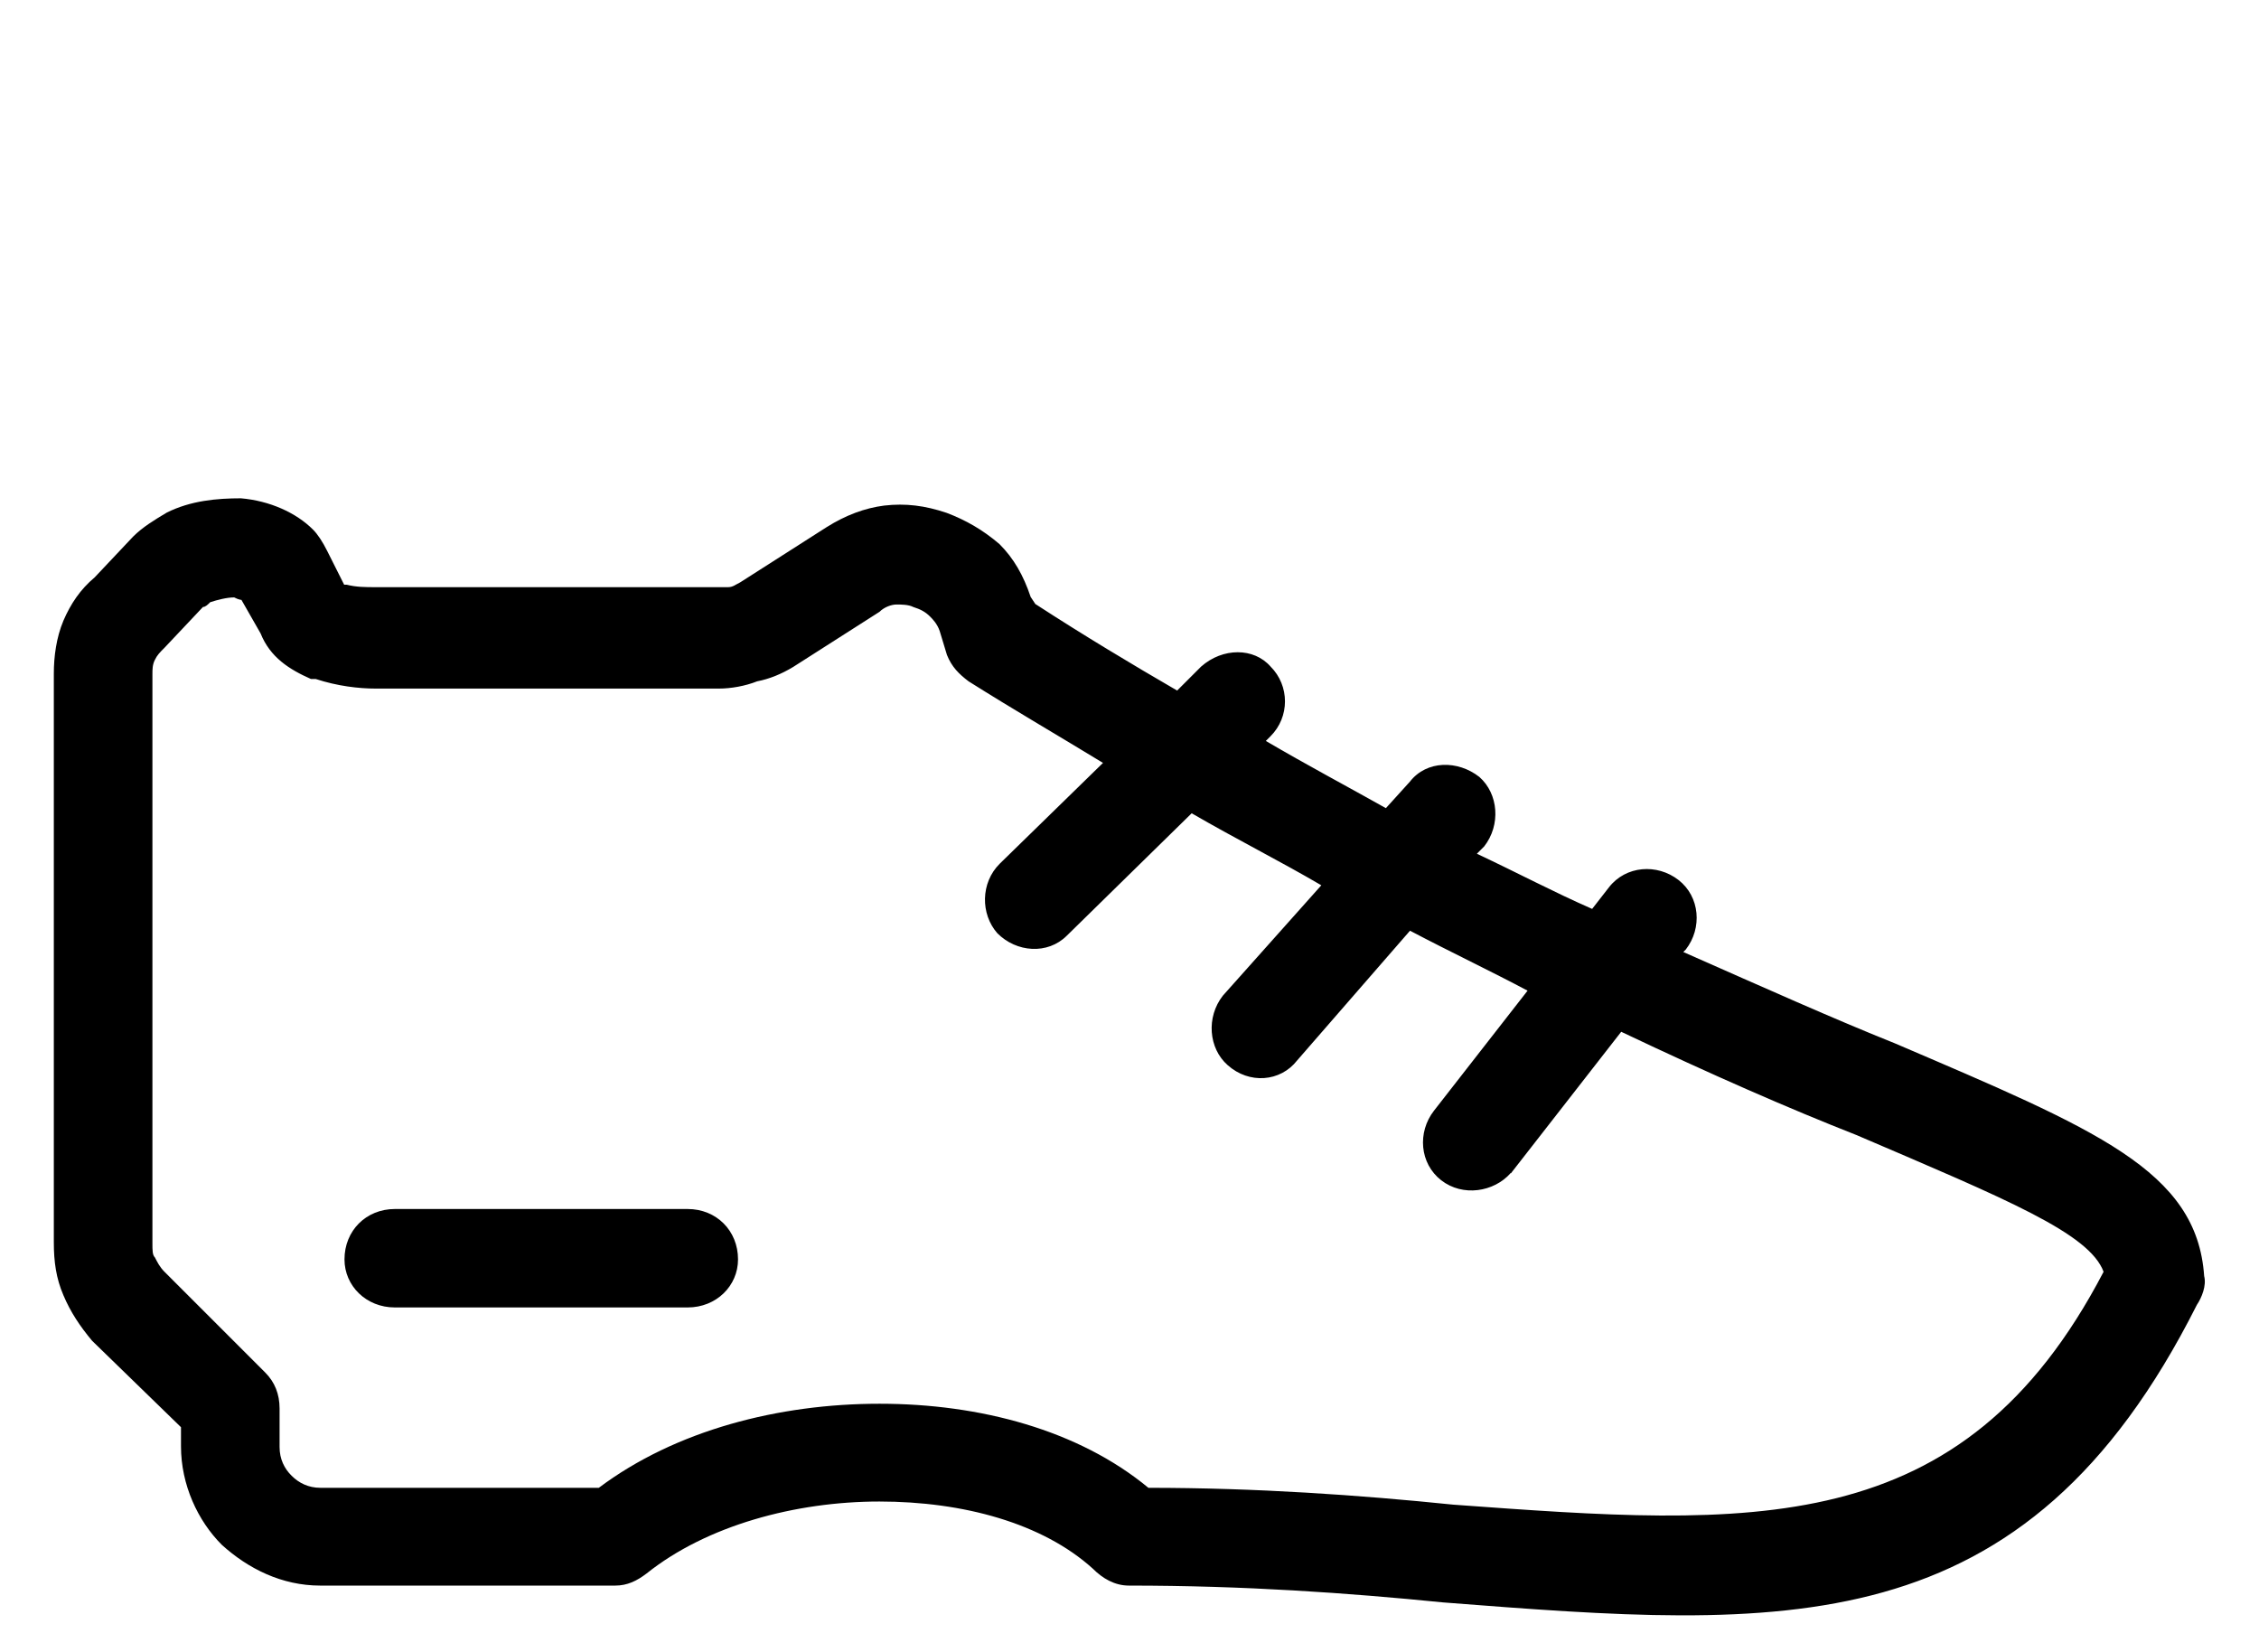 <?xml version="1.0" encoding="UTF-8"?>
<svg id="Layer_1" data-name="Layer 1" xmlns="http://www.w3.org/2000/svg" viewBox="0 0 136.79 100">
  <path d="M62.71,36.58c2.91,1.89,5.81,3.63,8.57,5.23l1.45-1.45c1.31-1.16,3.2-1.16,4.21,0,1.16,1.16,1.16,3.05,0,4.21l-.29.29c2.47,1.45,4.94,2.76,7.27,4.07l1.45-1.6c1.02-1.31,2.91-1.31,4.21-.29,1.16,1.02,1.31,2.91.29,4.21l-.44.44c2.47,1.16,4.65,2.32,6.98,3.34l1.02-1.31c1.02-1.31,2.91-1.45,4.21-.44s1.45,2.91.44,4.21l-.15.15c4.94,2.18,9.16,4.07,12.79,5.52,12.21,5.23,18.31,7.7,18.75,14.1.15.58-.15,1.31-.44,1.74-10.46,20.78-24.99,19.62-45.63,18.02-5.81-.58-12.06-1.02-19.04-1.02-.87,0-1.6-.44-2.18-1.02-3.05-2.76-7.85-4.07-12.93-4.07s-10.46,1.45-14.1,4.36c-.58.44-1.16.73-1.89.73h-17.87c-2.32,0-4.36-1.02-5.96-2.47h0c-1.45-1.45-2.47-3.63-2.47-5.96v-1.16l-5.38-5.23c-.73-.87-1.31-1.74-1.74-2.76-.44-1.02-.58-2.03-.58-3.2v-34.44c0-1.02.15-2.18.58-3.2.44-1.02,1.02-1.89,1.89-2.62l2.33-2.47c.58-.58,1.31-1.02,2.03-1.45,1.45-.73,3.05-.87,4.5-.87,1.74.15,3.34.87,4.36,1.89.29.29.58.73.87,1.31h0l1.02,2.03h.15c.58.15,1.16.15,1.74.15h21.36c.29,0,.44-.15.73-.29l5.23-3.34c1.16-.73,2.32-1.16,3.49-1.31,1.31-.15,2.47,0,3.78.44,1.16.44,2.18,1.02,3.2,1.89.87.87,1.45,1.89,1.89,3.2l.29.44ZM23.91,79.16c-1.74,0-3.05-1.31-3.05-2.91,0-1.74,1.31-3.05,3.05-3.05h17.73c1.74,0,3.05,1.31,3.05,3.05,0,1.6-1.31,2.91-3.05,2.91h-17.73ZM91.48,71.02c-1.02,1.16-2.91,1.45-4.21.44-1.31-1.02-1.45-2.91-.44-4.21l5.67-7.27c-2.18-1.16-4.65-2.33-7.12-3.63l-6.83,7.85c-1.02,1.31-2.91,1.45-4.21.29-1.16-1.02-1.31-2.91-.29-4.21l5.96-6.68c-2.47-1.45-5.09-2.76-7.85-4.36l-7.56,7.41c-1.16,1.16-3.05,1.02-4.21-.15-1.02-1.16-1.02-3.05.15-4.21l6.25-6.1c-2.62-1.6-5.38-3.2-8.14-4.94-.58-.44-1.02-.87-1.31-1.6l-.44-1.45c-.15-.44-.44-.73-.58-.87-.29-.29-.58-.44-1.02-.58-.29-.15-.73-.15-1.02-.15h0c-.29,0-.73.15-1.02.44l-5.23,3.34c-.73.44-1.45.73-2.18.87-.73.29-1.6.44-2.32.44h-20.78c-1.02,0-2.32-.15-3.63-.58h-.29c-1.31-.58-2.47-1.31-3.05-2.76l-1.16-2.03s-.15,0-.44-.15c-.44,0-1.02.15-1.45.29-.15.15-.29.29-.44.29l-2.33,2.47c-.29.29-.44.44-.58.73-.15.29-.15.58-.15.87v34.44c0,.44,0,.73.15.87.15.29.29.58.58.87l6.1,6.1c.58.58.87,1.31.87,2.18v2.33c0,.73.29,1.31.73,1.74h0c.44.44,1.02.73,1.74.73h16.86c4.65-3.49,10.9-5.09,17-5.09s12.06,1.6,16.28,5.09c6.54,0,12.79.44,18.46,1.02,18.02,1.31,30.81,2.32,39.38-14.1-.87-2.33-5.81-4.36-14.97-8.28-4.07-1.6-8.72-3.63-14.24-6.25l-6.68,8.57Z"/>
</svg>
